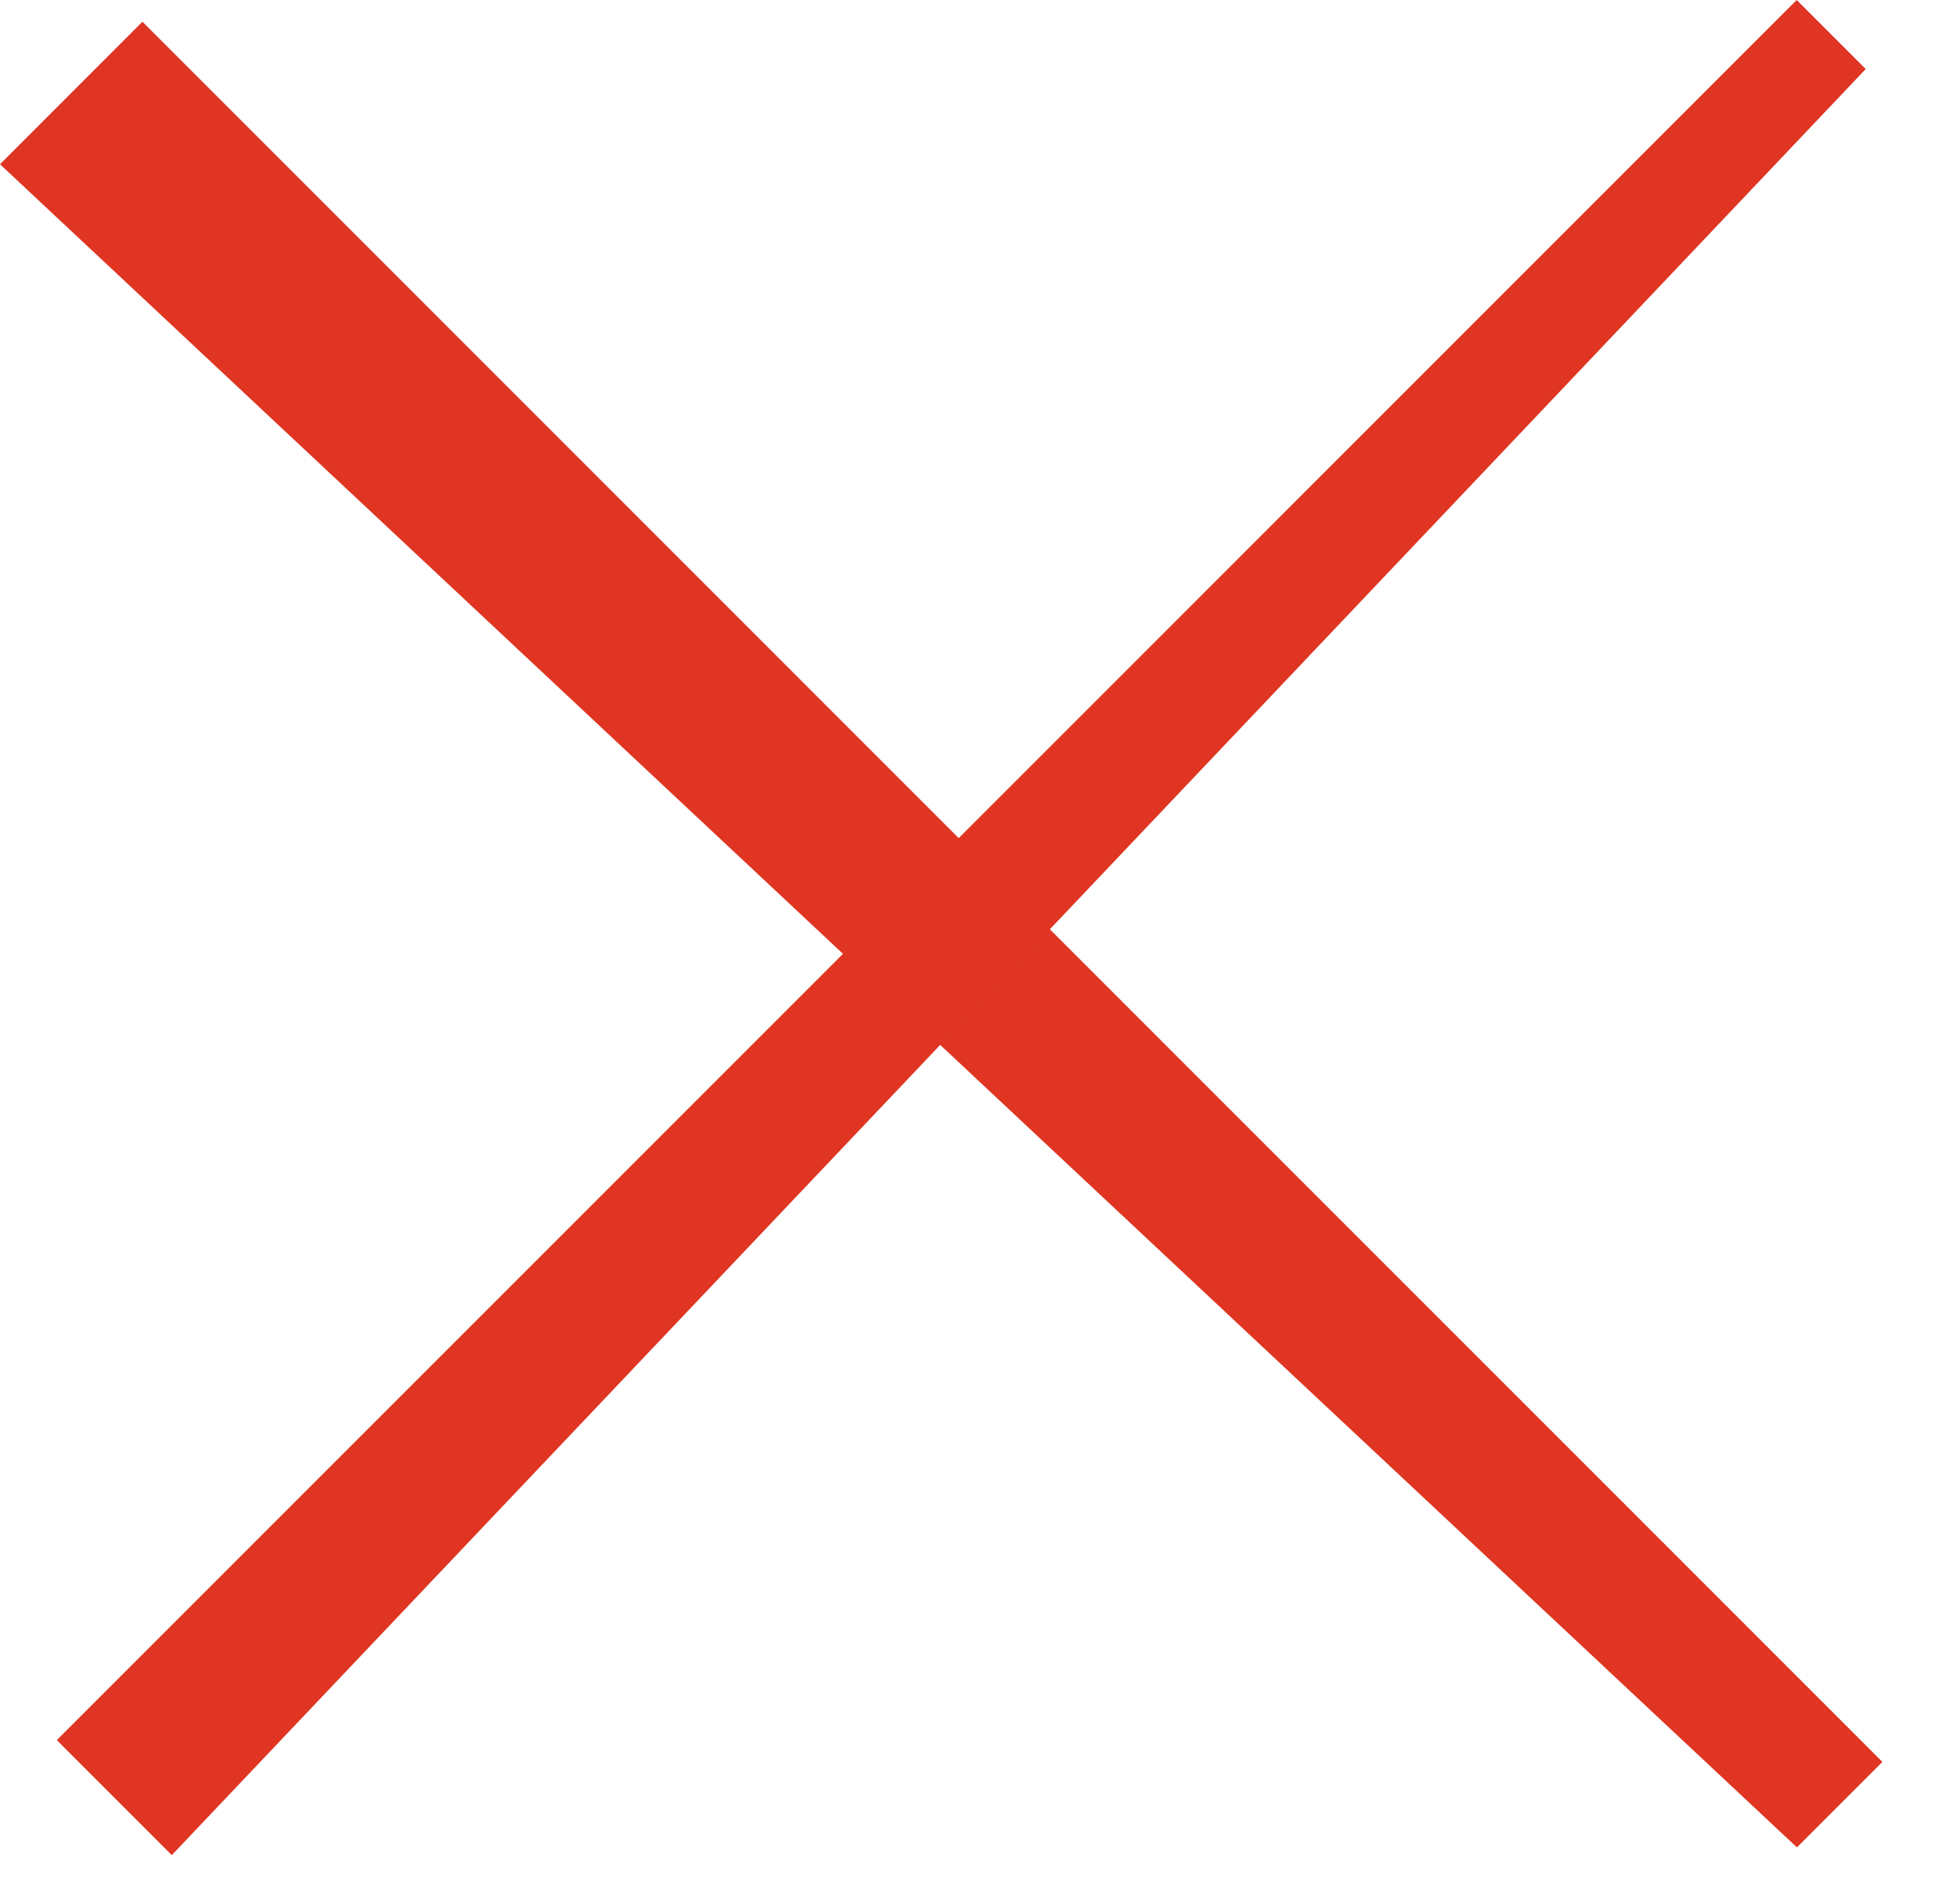 <svg width="37" height="36" viewBox="0 0 37 36" fill="none" xmlns="http://www.w3.org/2000/svg">
<path d="M33.973 34.923L35.589 33.307L2.693 0.411L7.38123e-05 3.105L33.973 34.923Z" fill="#DF3522"/>
<path d="M35.274 1.305L33.969 4.92298e-06L1.074 32.895L3.248 35.07L35.274 1.305Z" fill="#DF3522"/>
</svg>
